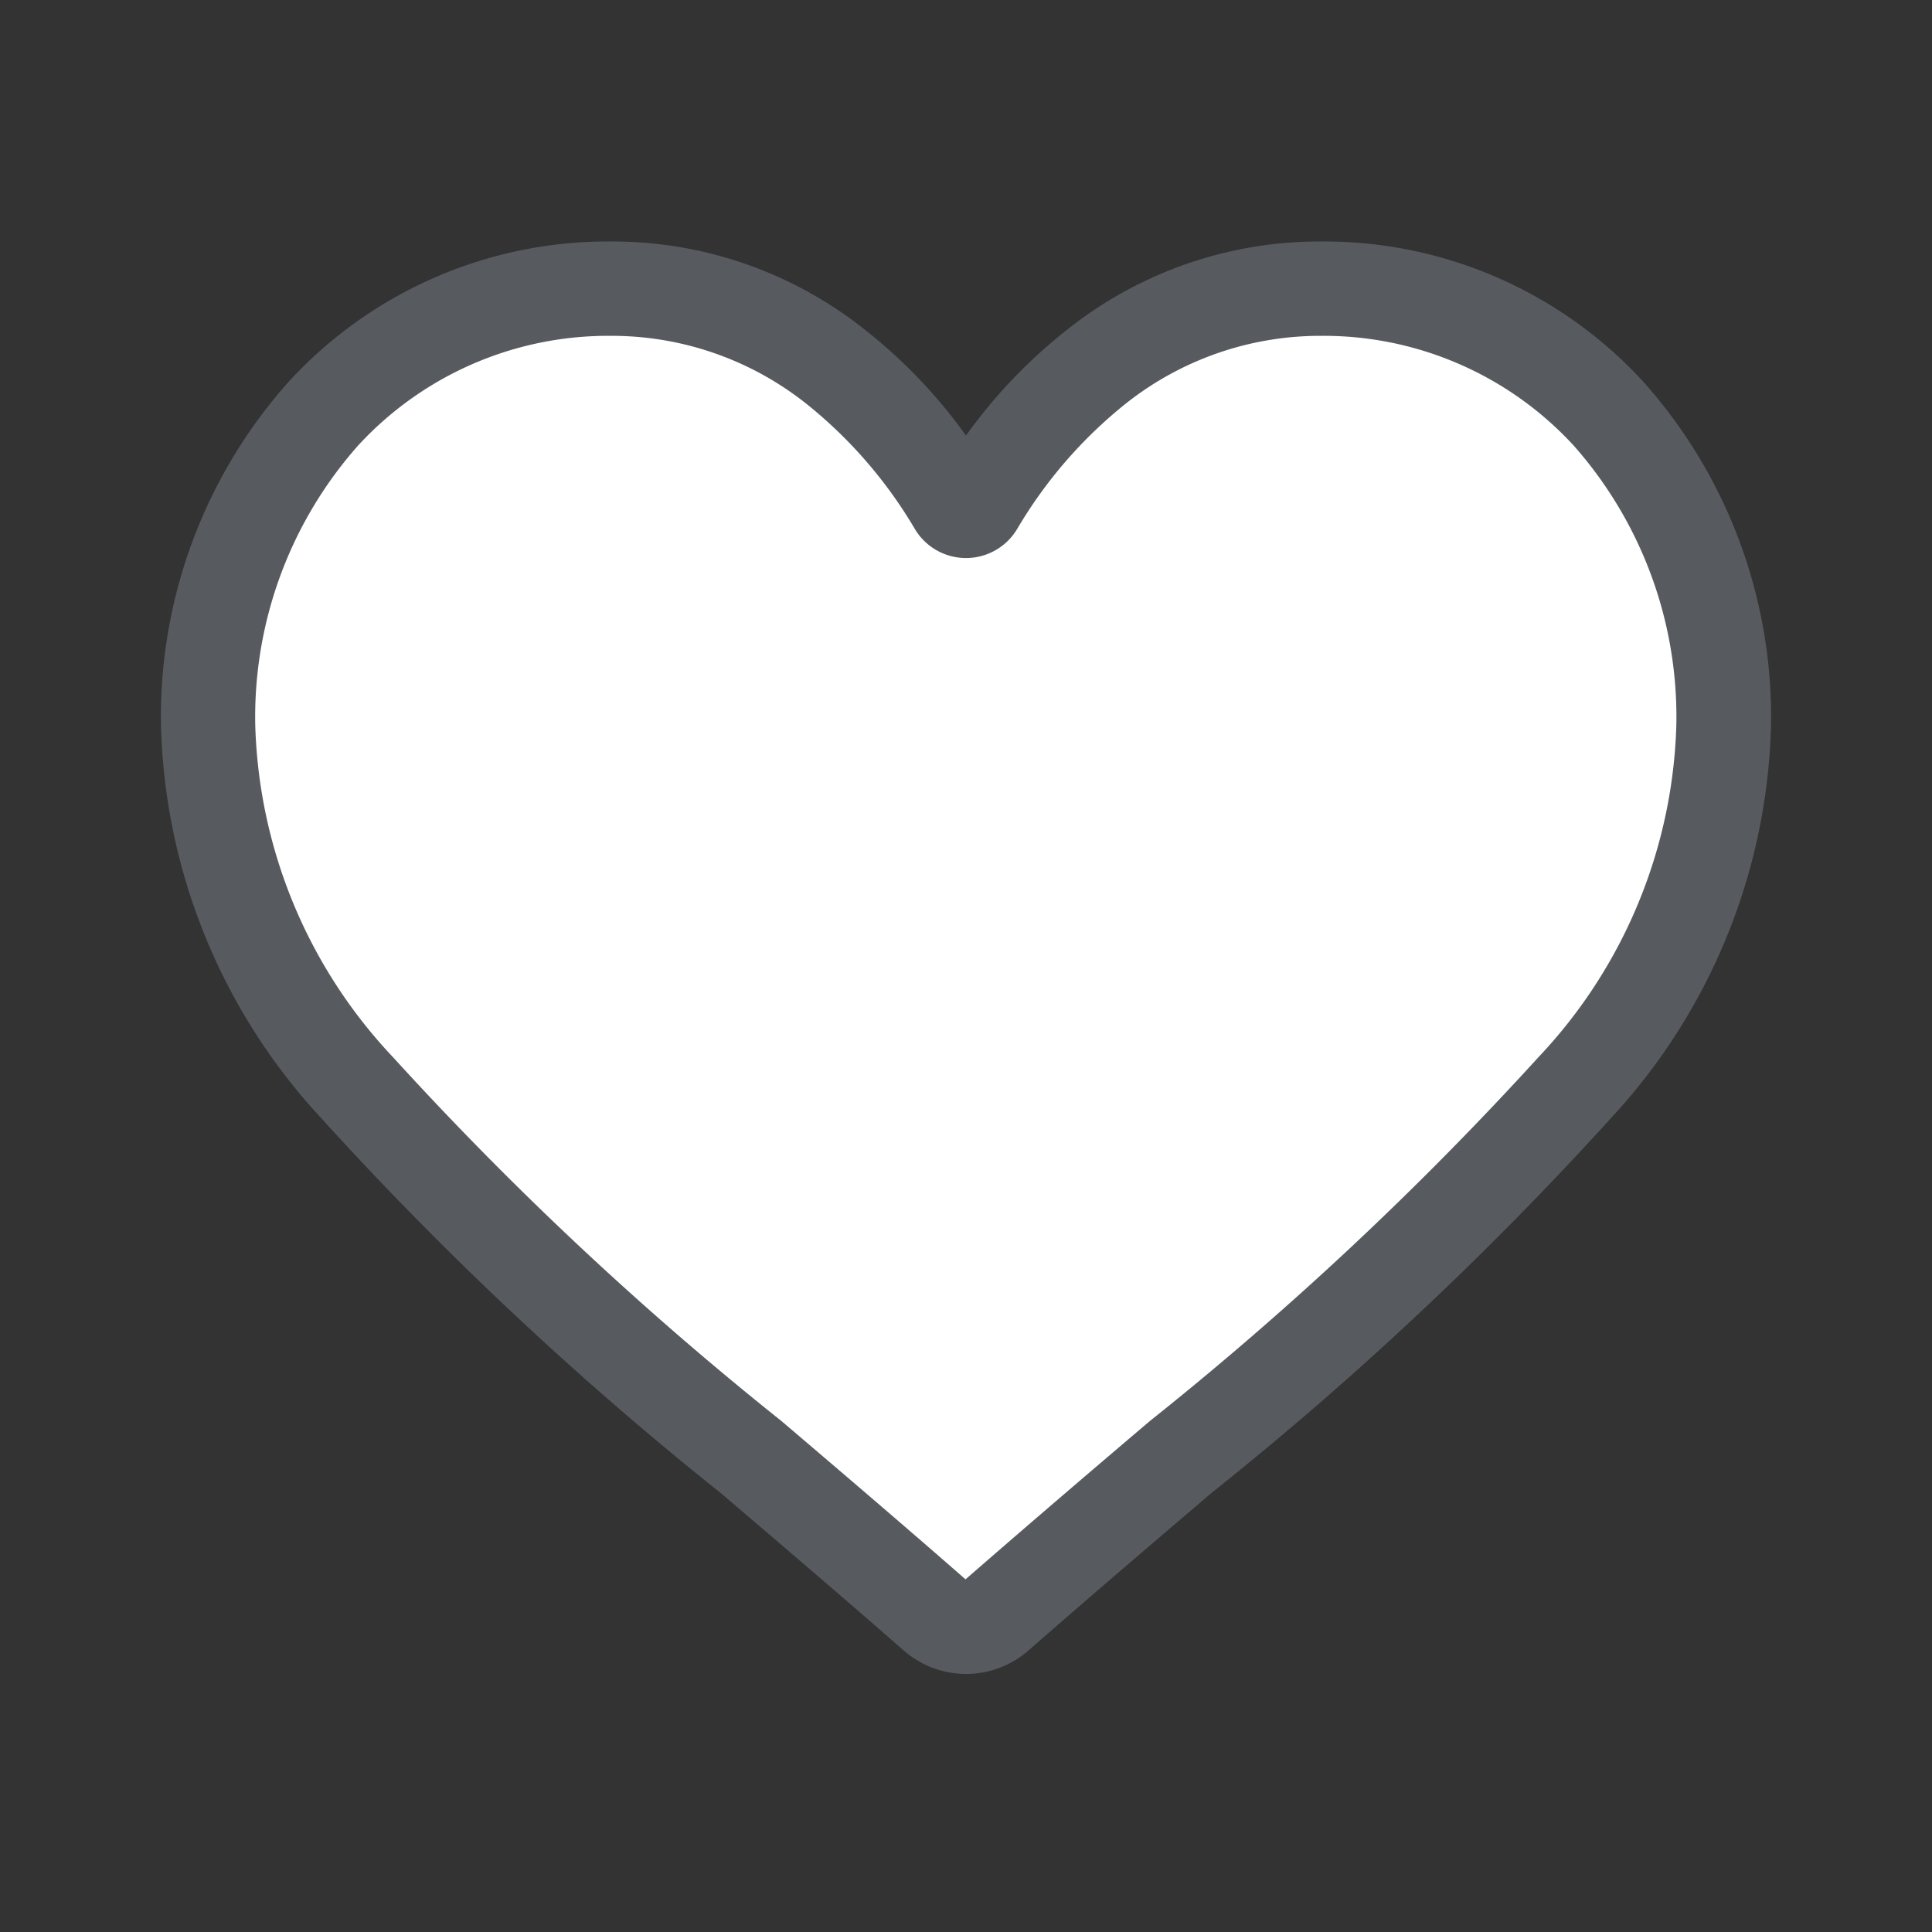 <svg id="heart" xmlns="http://www.w3.org/2000/svg" width="24" height="24" viewBox="0 0 24 24">
  <rect x="0" y="0" width="24" height="24" fill="#333333" stroke="none"/>
  <rect id="Rectangle" width="24" height="24" fill="none"/>
  <path id="Path" d="M10,17.794a1.173,1.173,0,0,1-.773-.291c-.808-.706-1.587-1.37-2.274-1.956l0,0a42.3,42.3,0,0,1-4.966-4.661A7.444,7.444,0,0,1,0,6.011,6.251,6.251,0,0,1,1.587,1.741,5.378,5.378,0,0,1,5.587,0,5.031,5.031,0,0,1,8.73,1.085,6.429,6.429,0,0,1,10,2.411a6.43,6.43,0,0,1,1.271-1.327A5.031,5.031,0,0,1,14.413,0a5.378,5.378,0,0,1,4,1.741A6.251,6.251,0,0,1,20,6.011a7.443,7.443,0,0,1-1.983,4.873,42.287,42.287,0,0,1-4.965,4.66c-.688.587-1.469,1.252-2.278,1.96a1.174,1.174,0,0,1-.773.29Z" transform="translate(2 3)" fill="#575b60"/>
  <path id="Path-2" data-name="Path" d="M4.416,0A4.219,4.219,0,0,0,1.276,1.364,5.085,5.085,0,0,0,0,4.839,6.263,6.263,0,0,0,1.714,8.964a41.622,41.622,0,0,0,4.823,4.517l0,0c.69.588,1.472,1.254,2.286,1.966.819-.713,1.6-1.381,2.293-1.969a41.629,41.629,0,0,0,4.823-4.516,6.264,6.264,0,0,0,1.714-4.125,5.085,5.085,0,0,0-1.276-3.475A4.219,4.219,0,0,0,13.242,0a3.886,3.886,0,0,0-2.426.84A5.685,5.685,0,0,0,9.464,2.4a.74.74,0,0,1-1.27,0A5.68,5.68,0,0,0,6.841.84,3.885,3.885,0,0,0,4.416,0Z" transform="translate(3.171 4.172)" fill="#fff"/>
</svg>
